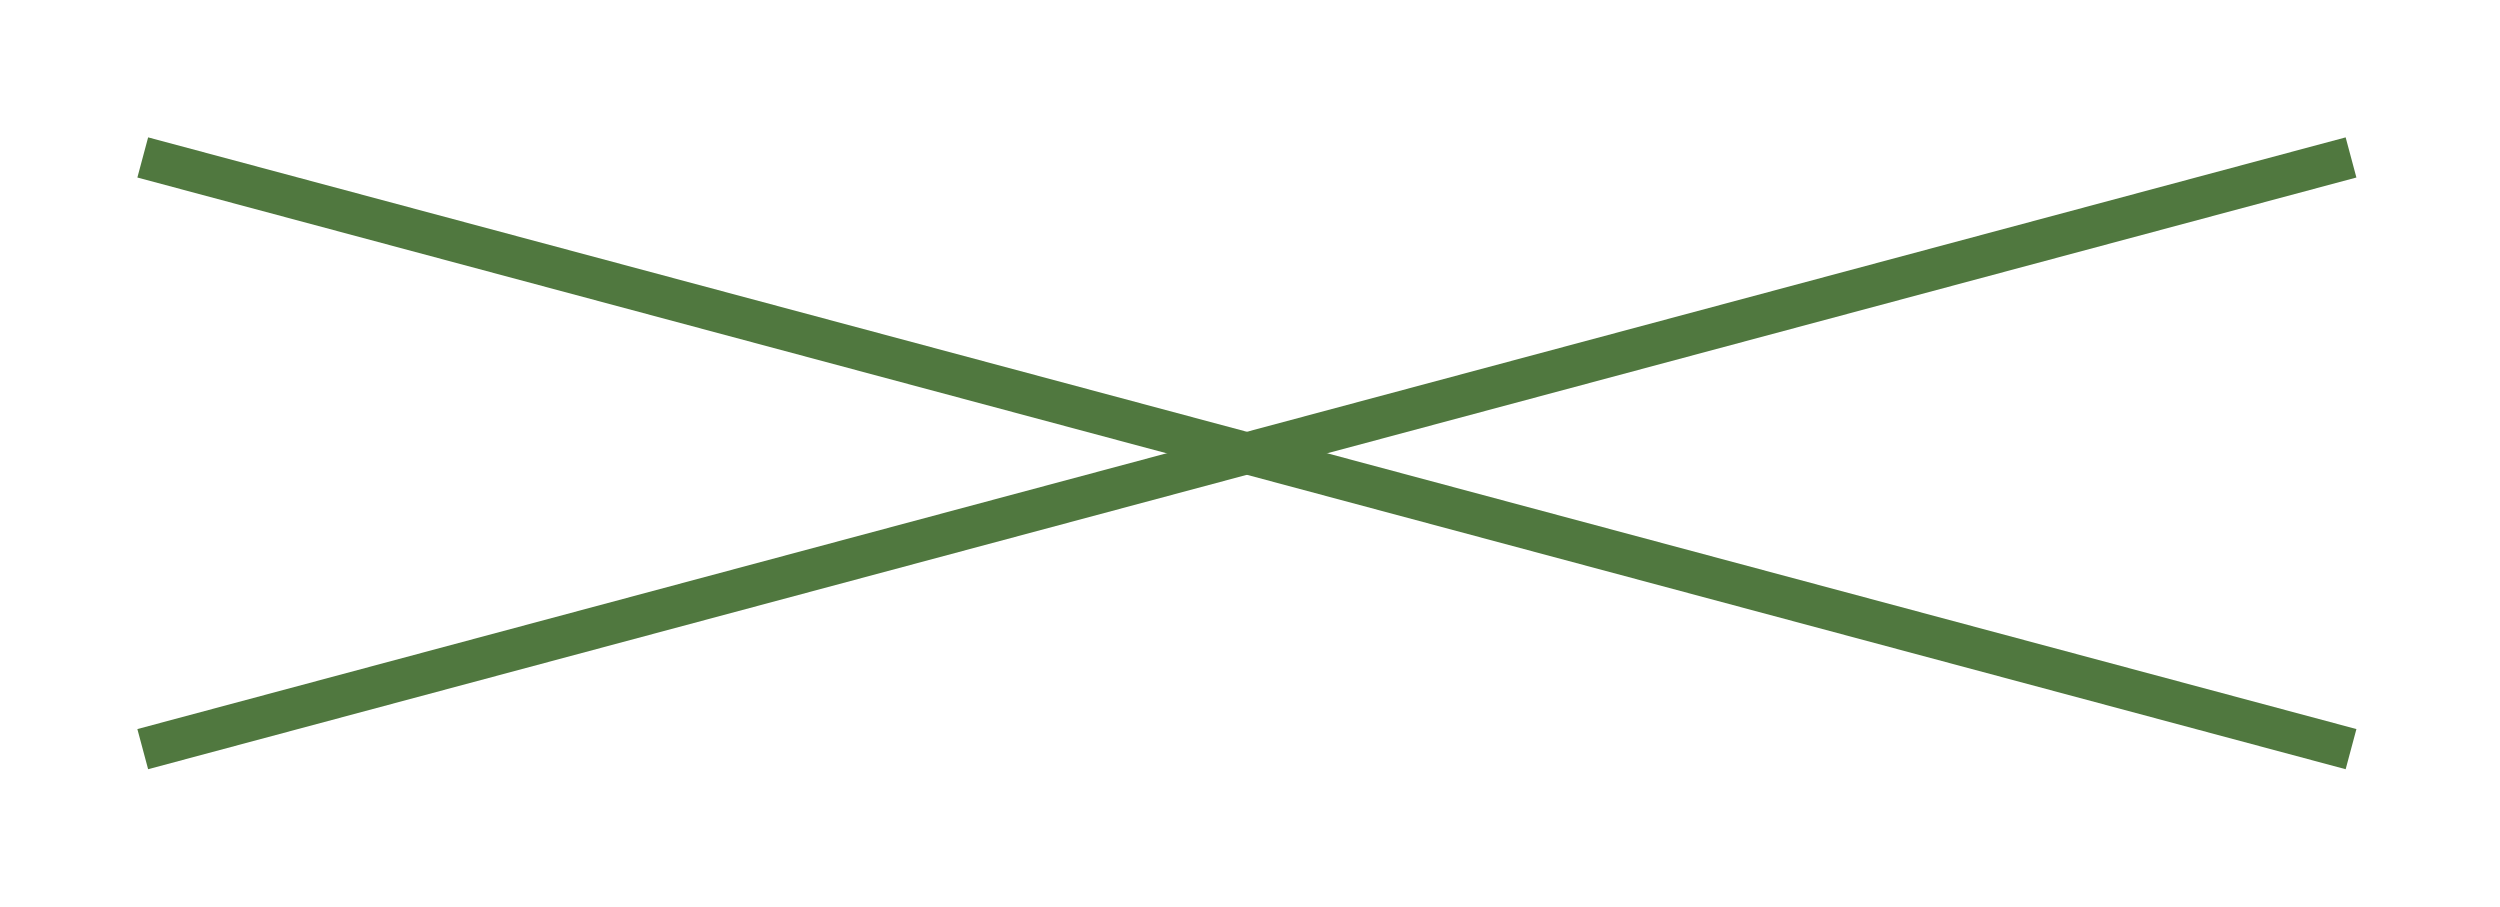 <svg width="91" height="33" viewBox="0 0 91 33" fill="none" xmlns="http://www.w3.org/2000/svg">
<rect x="5.392" y="5" width="83.217" height="1.513" transform="rotate(15 5.392 5)" fill="#50783F"/>
<rect x="5" y="26.538" width="83.217" height="1.513" transform="rotate(-15 5 26.538)" fill="#50783F"/>
</svg>
